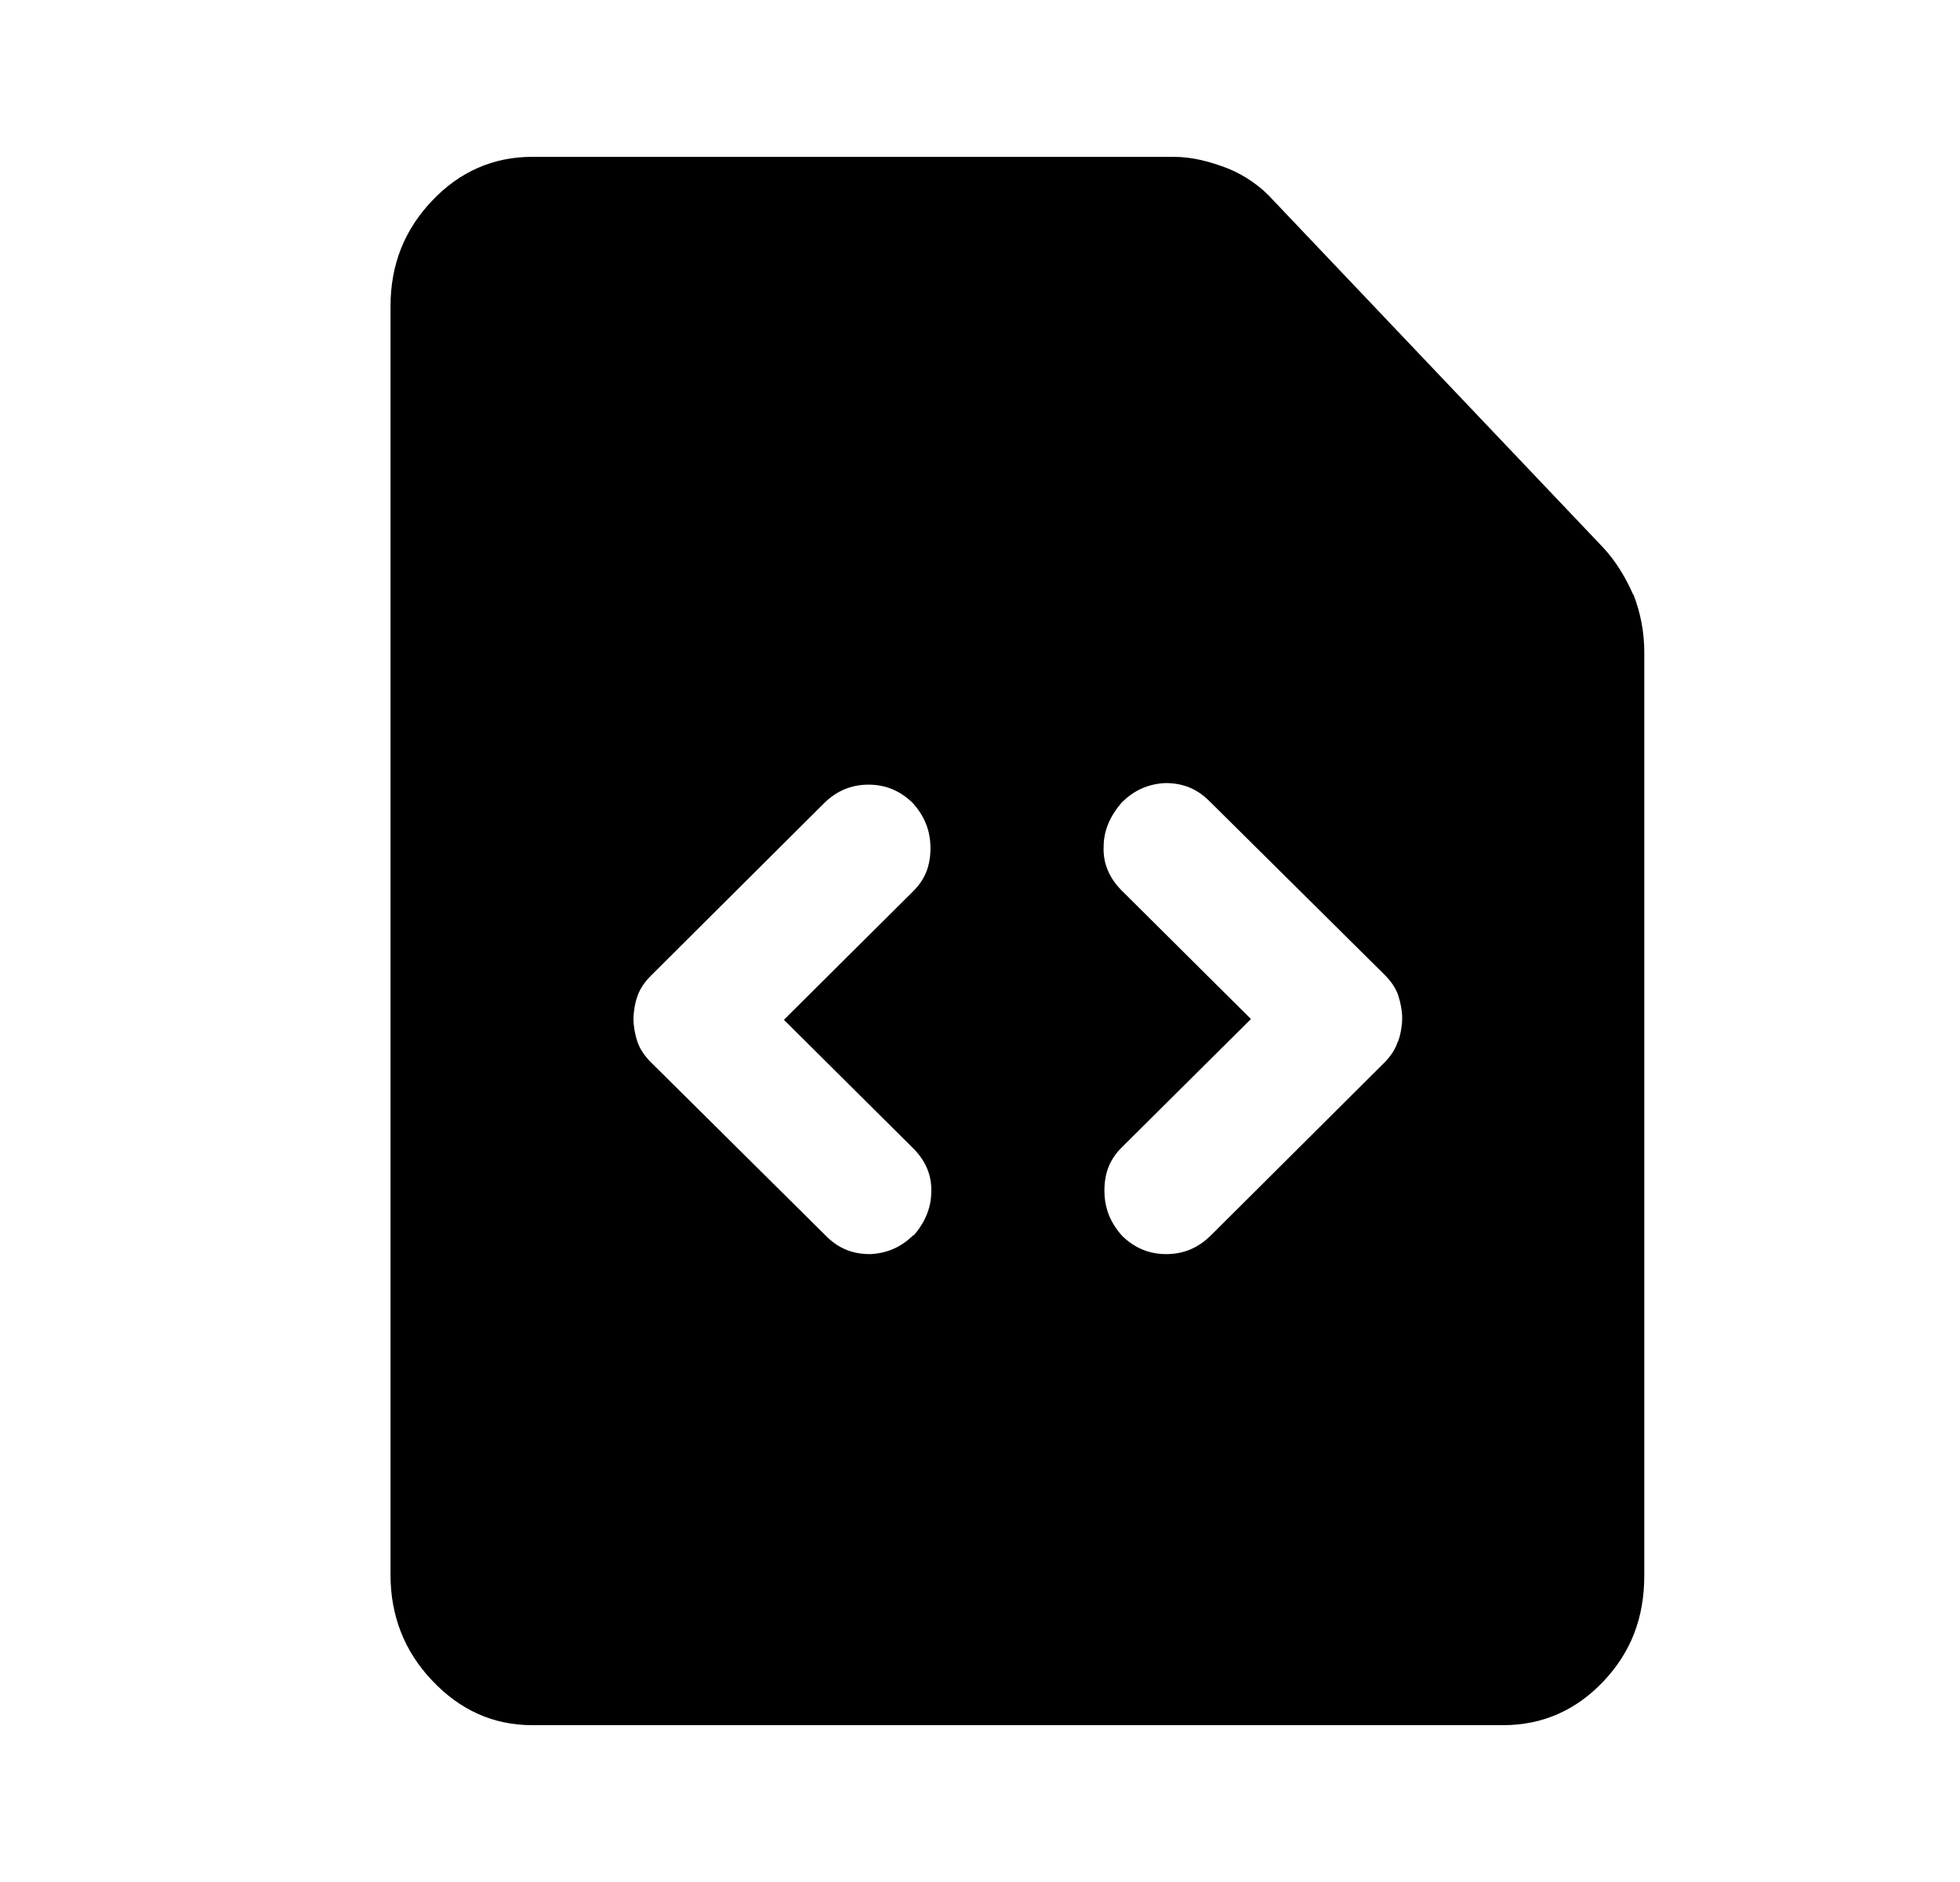 <svg width="25" height="24" viewBox="0 0 25 24" fill="none" xmlns="http://www.w3.org/2000/svg">
<path d="M20.833 7.587C20.733 7.357 20.603 7.147 20.444 6.978L16.246 2.56C16.086 2.38 15.886 2.24 15.666 2.15C15.436 2.06 15.206 2 14.966 2H6.79C6.291 2 5.861 2.19 5.511 2.56C5.161 2.93 4.981 3.369 4.981 3.909V20.081C4.981 20.611 5.161 21.061 5.511 21.43C5.861 21.8 6.281 22 6.79 22H19.174C19.674 22 20.104 21.81 20.453 21.44C20.803 21.07 20.973 20.631 20.973 20.091V8.317C20.973 8.057 20.923 7.807 20.833 7.577V7.587ZM11.658 15.743C11.498 15.903 11.318 15.983 11.098 15.993C10.878 15.993 10.698 15.923 10.538 15.763L8.3 13.544C8.22 13.464 8.16 13.374 8.13 13.284C8.1 13.194 8.08 13.085 8.08 12.995C8.08 12.905 8.1 12.785 8.13 12.705C8.16 12.615 8.22 12.525 8.3 12.445L10.508 10.246C10.668 10.086 10.858 10.006 11.078 10.006C11.298 10.006 11.488 10.086 11.648 10.246C11.788 10.406 11.868 10.586 11.868 10.816C11.868 11.046 11.798 11.215 11.648 11.365L9.999 13.005L11.648 14.644C11.808 14.804 11.888 14.993 11.878 15.203C11.878 15.413 11.788 15.603 11.648 15.763L11.658 15.743ZM17.825 13.294C17.795 13.384 17.735 13.474 17.655 13.554L15.446 15.753C15.286 15.913 15.096 15.993 14.876 15.993C14.656 15.993 14.466 15.913 14.306 15.753C14.167 15.593 14.087 15.413 14.087 15.183C14.087 14.954 14.157 14.784 14.306 14.634L15.956 12.995L14.306 11.355C14.147 11.195 14.067 11.005 14.077 10.796C14.077 10.586 14.167 10.396 14.306 10.236C14.466 10.076 14.646 9.996 14.866 9.986C15.086 9.986 15.266 10.056 15.426 10.216L17.665 12.435C17.745 12.515 17.805 12.605 17.835 12.695C17.865 12.785 17.885 12.895 17.885 12.985C17.885 13.075 17.865 13.194 17.835 13.274L17.825 13.294Z" fill="black"/>
</svg>
